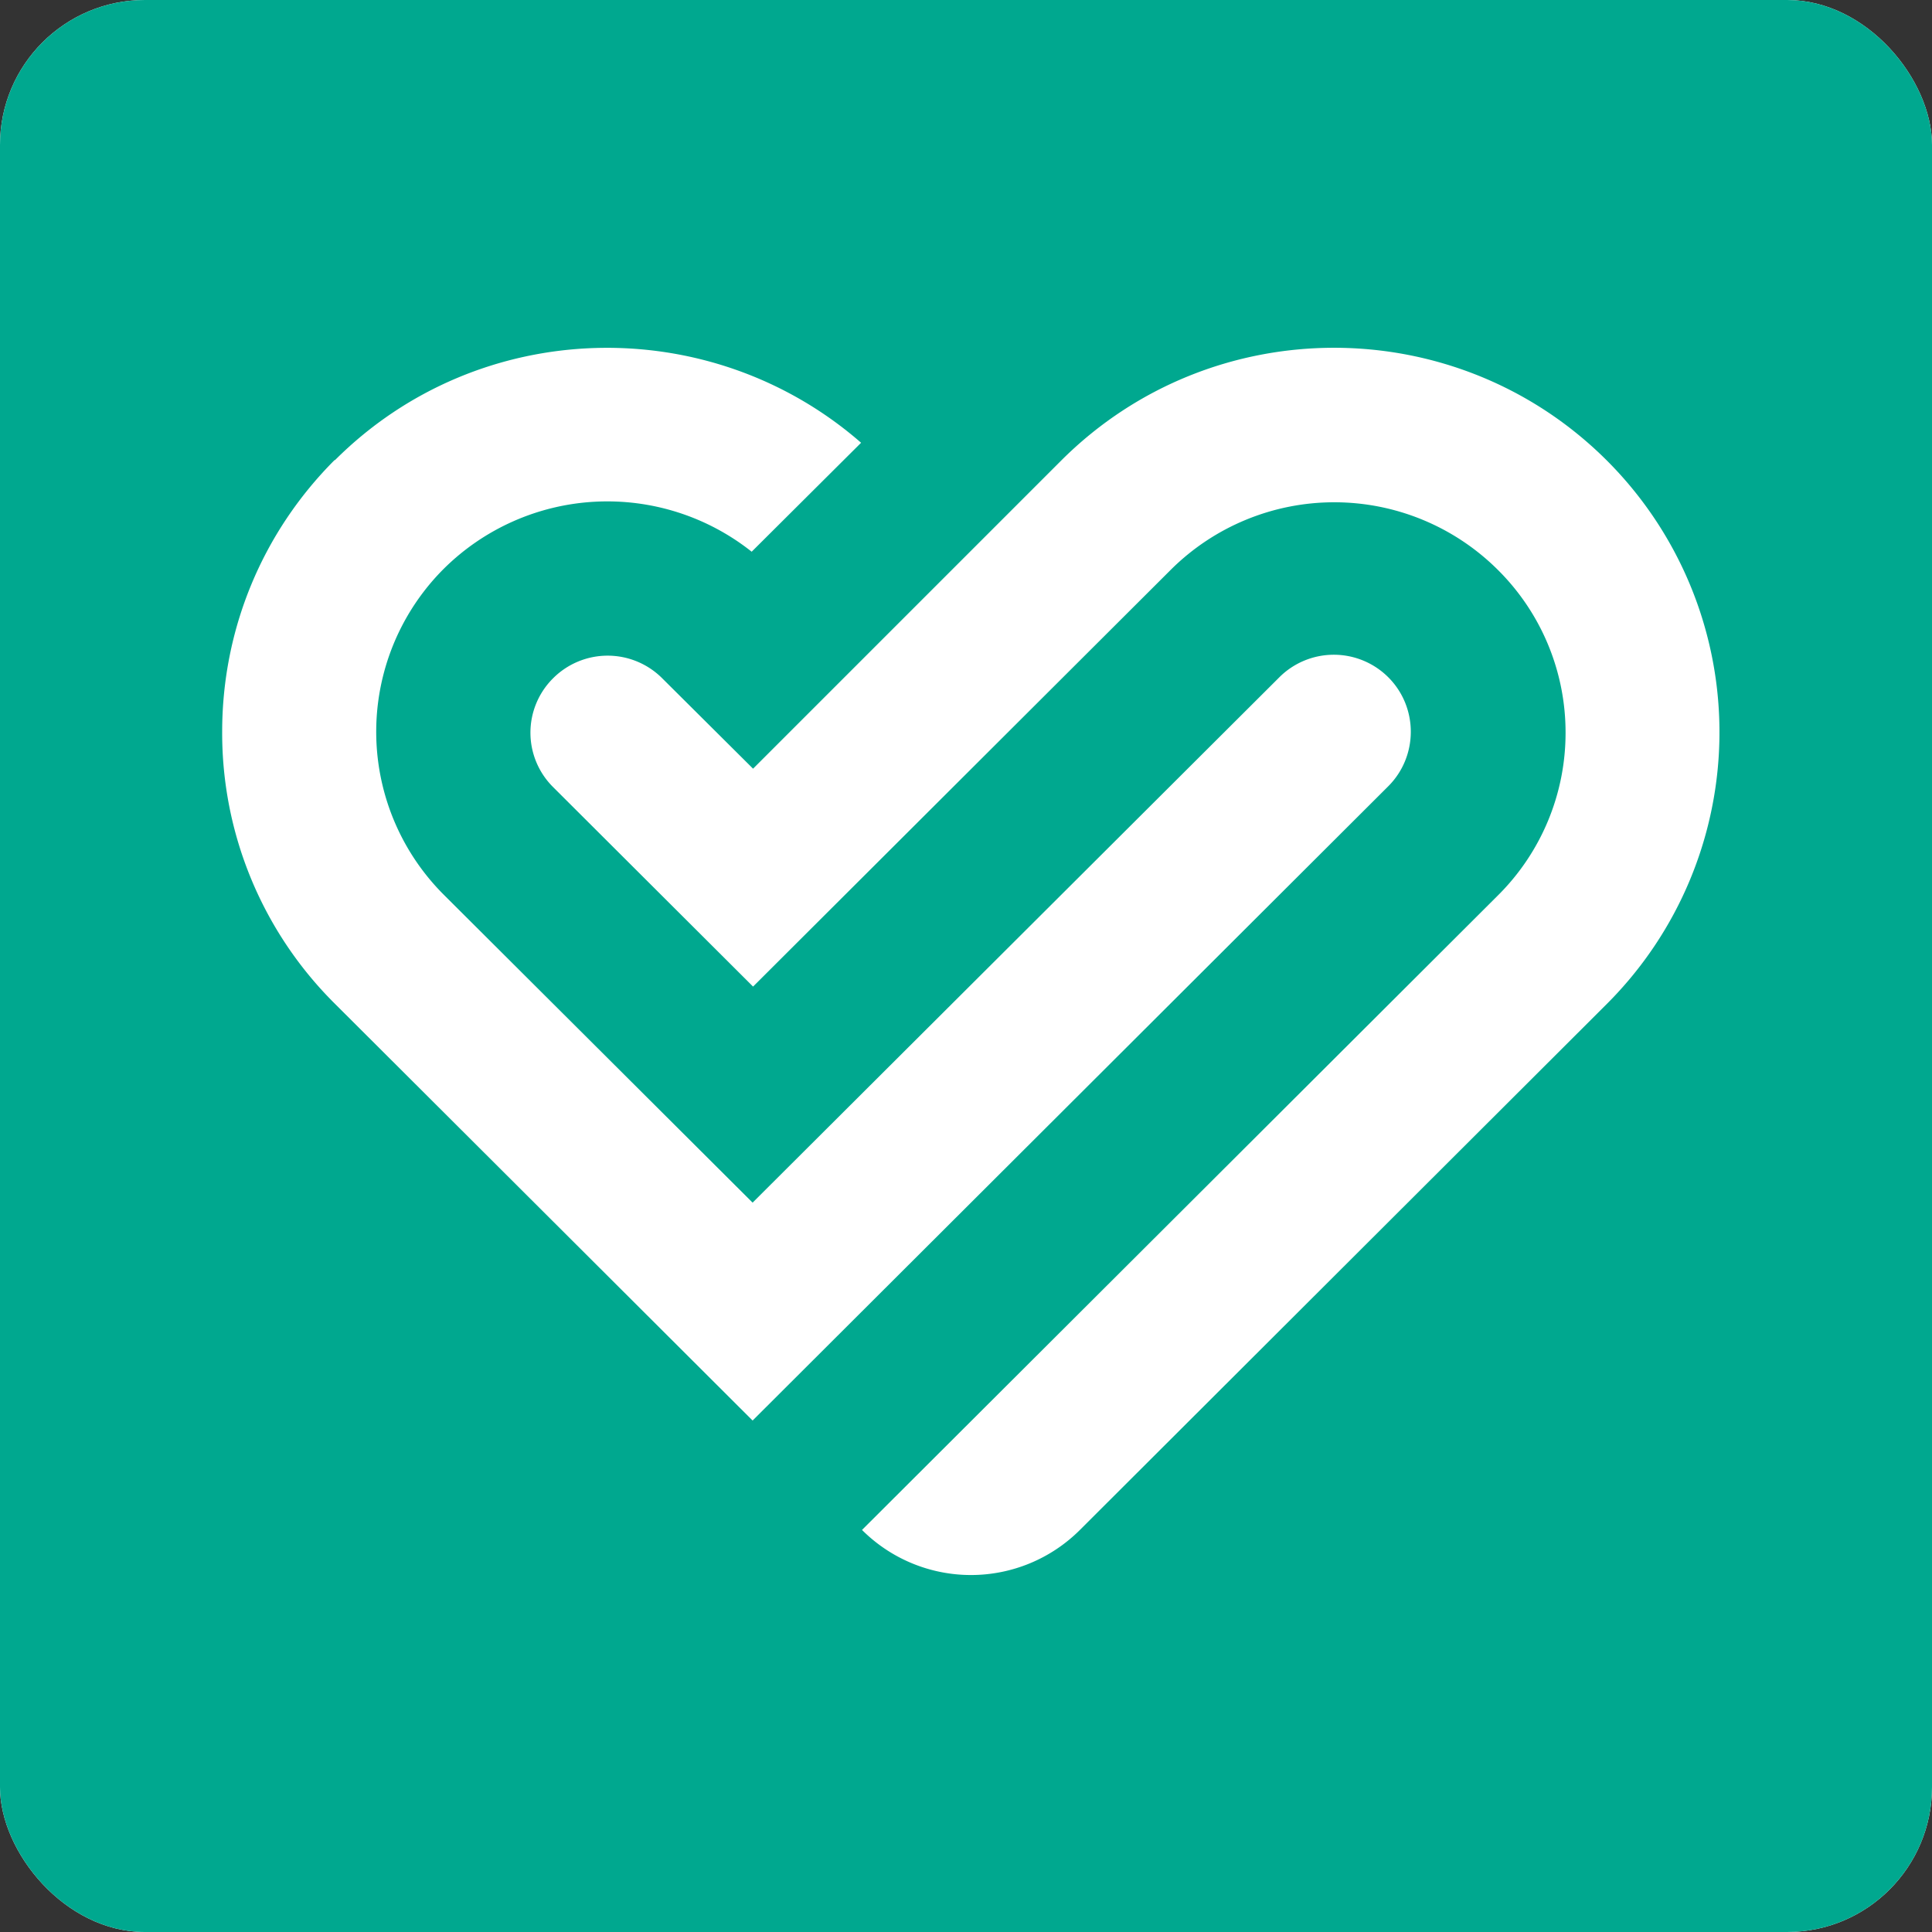 <svg xmlns="http://www.w3.org/2000/svg" fill="none" viewBox="0 0 400 400"><rect x="0" y="0" width="400" height="400" fill="#333333" stroke="none"/><g clip-path="url(#a)"><rect width="400" height="400" fill="#fff" rx="30"/><path fill="#00A88F" d="M0 0h400v400H0z"/><path fill="#fff" d="M219.761 95.3c31.159-31.062 81.72-31.062 112.879 0a79.526 79.526 0 0 1 17.286 86.772 79.514 79.514 0 0 1-17.286 25.821L223.584 316.758a31.923 31.923 0 0 1-45.114 0l131.613-131.326a47.41 47.41 0 0 0 14.05-33.739 47.401 47.401 0 0 0-14.05-33.74 47.979 47.979 0 0 0-67.67 0l-86.499 86.308-41.386-41.29a15.866 15.866 0 0 1 0-22.557 15.963 15.963 0 0 1 22.557 0l18.829 18.734 63.847-63.847Zm-150.442 0c29.82-29.82 77.61-30.967 108.96-3.631l-22.652 22.557a48.074 48.074 0 0 0-63.751 3.536 47.693 47.693 0 0 0 0 67.479l63.942 63.751 109.056-108.769a15.963 15.963 0 0 1 22.557 0c6.212 6.213 6.212 16.344 0 22.557L155.818 294.106l-86.5-86.308a78.949 78.949 0 0 1-23.32-56.297c0-21.218 8.315-41.29 23.32-56.296v.096Z"/></g><defs><clipPath id="a"><rect width="400" height="400" fill="#fff" rx="30"/></clipPath></defs></svg>